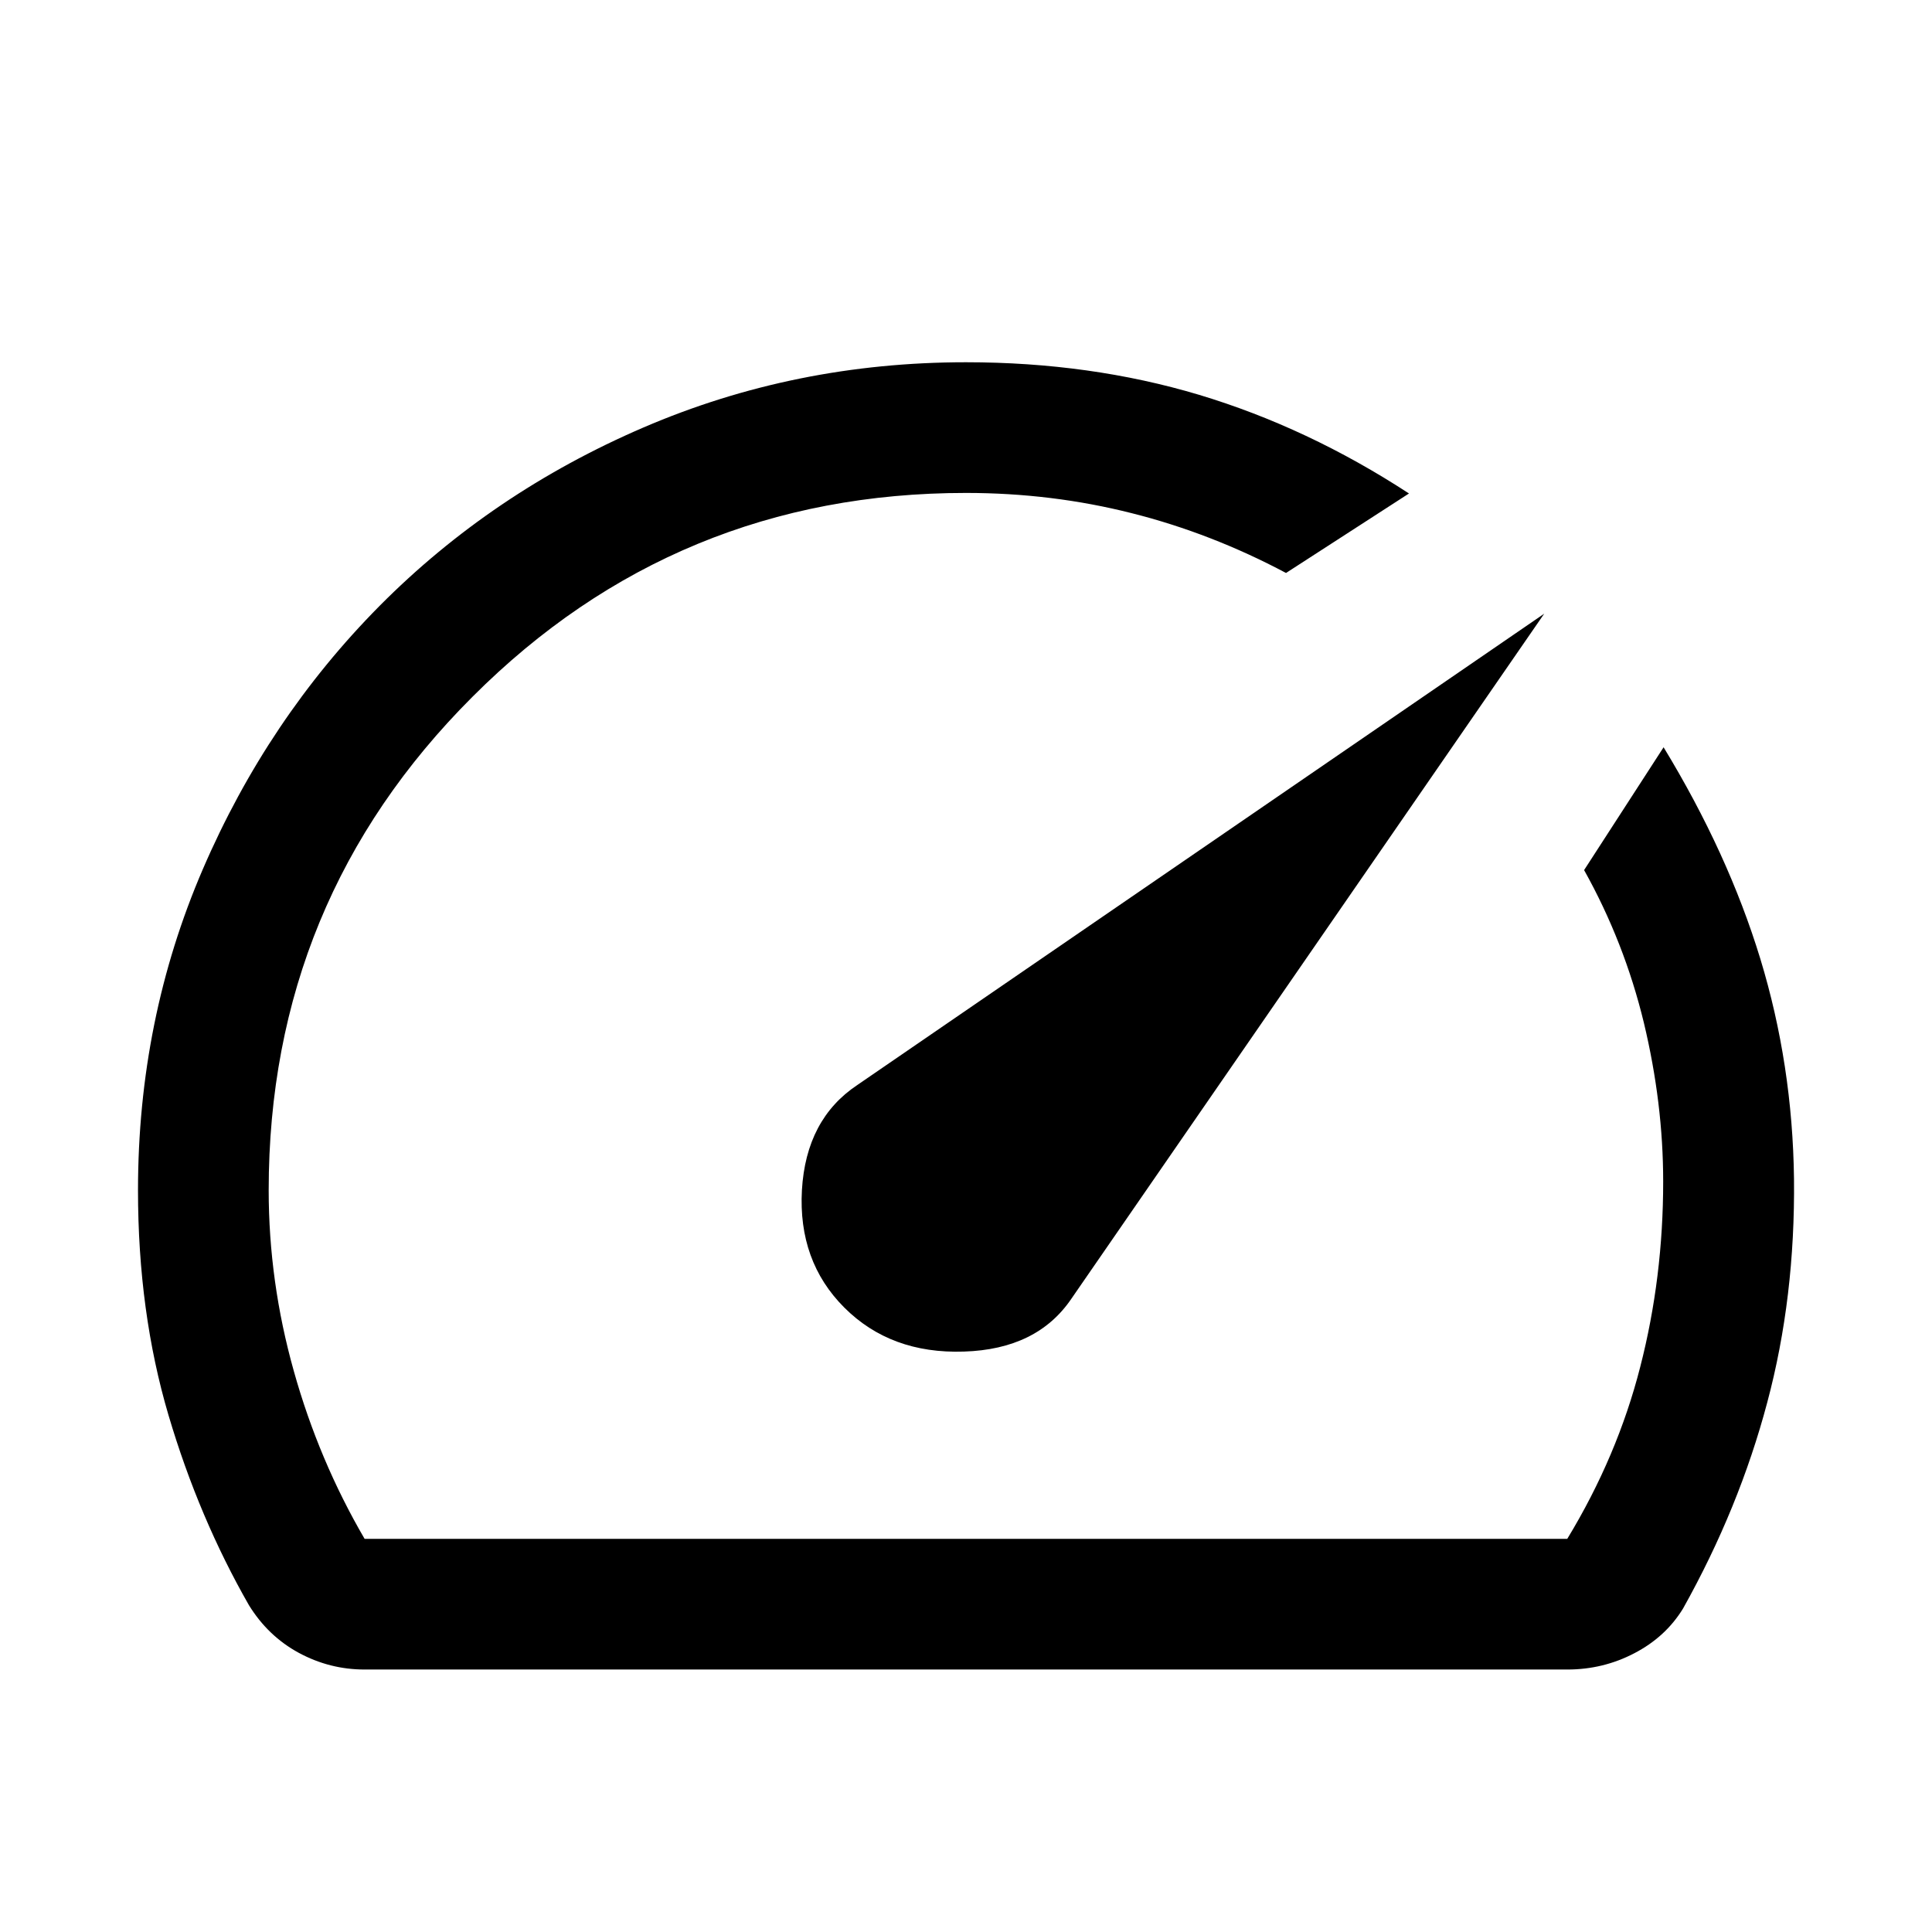 <svg width="14" height="14" viewBox="0 0 14 14" fill="none" xmlns="http://www.w3.org/2000/svg"><path d="M6.118 9.475C6.342 9.699 6.631 9.806 6.985 9.794C7.338 9.783 7.597 9.656 7.763 9.412L11.19 4.447L6.213 7.862C5.965 8.027 5.831 8.281 5.811 8.624C5.792 8.967 5.894 9.251 6.118 9.475ZM7 2.625C7.601 2.625 8.164 2.704 8.689 2.861C9.214 3.019 9.721 3.257 10.21 3.576L9.319 4.152C8.96 3.961 8.587 3.816 8.202 3.719C7.816 3.621 7.415 3.572 7 3.572C5.6 3.572 4.408 4.064 3.424 5.049C2.439 6.033 1.947 7.225 1.947 8.625C1.947 9.067 2.008 9.504 2.129 9.935C2.25 10.367 2.421 10.772 2.642 11.151H11.357C11.6 10.751 11.776 10.335 11.886 9.904C11.997 9.472 12.052 9.025 12.052 8.562C12.052 8.183 12.005 7.799 11.912 7.411C11.818 7.023 11.674 6.654 11.479 6.305L12.055 5.415C12.366 5.926 12.6 6.437 12.756 6.948C12.912 7.46 12.993 7.991 13 8.542C13.006 9.114 12.942 9.654 12.806 10.163C12.671 10.672 12.468 11.17 12.196 11.656C12.112 11.793 11.995 11.901 11.843 11.98C11.692 12.059 11.53 12.098 11.357 12.098H2.642C2.474 12.098 2.315 12.058 2.165 11.977C2.016 11.896 1.896 11.781 1.804 11.632C1.563 11.211 1.368 10.752 1.221 10.255C1.074 9.758 1 9.214 1 8.625C1 7.8 1.157 7.024 1.47 6.298C1.783 5.572 2.21 4.936 2.751 4.39C3.293 3.844 3.93 3.413 4.662 3.098C5.394 2.783 6.173 2.625 7 2.625Z" fill="black"/></svg>